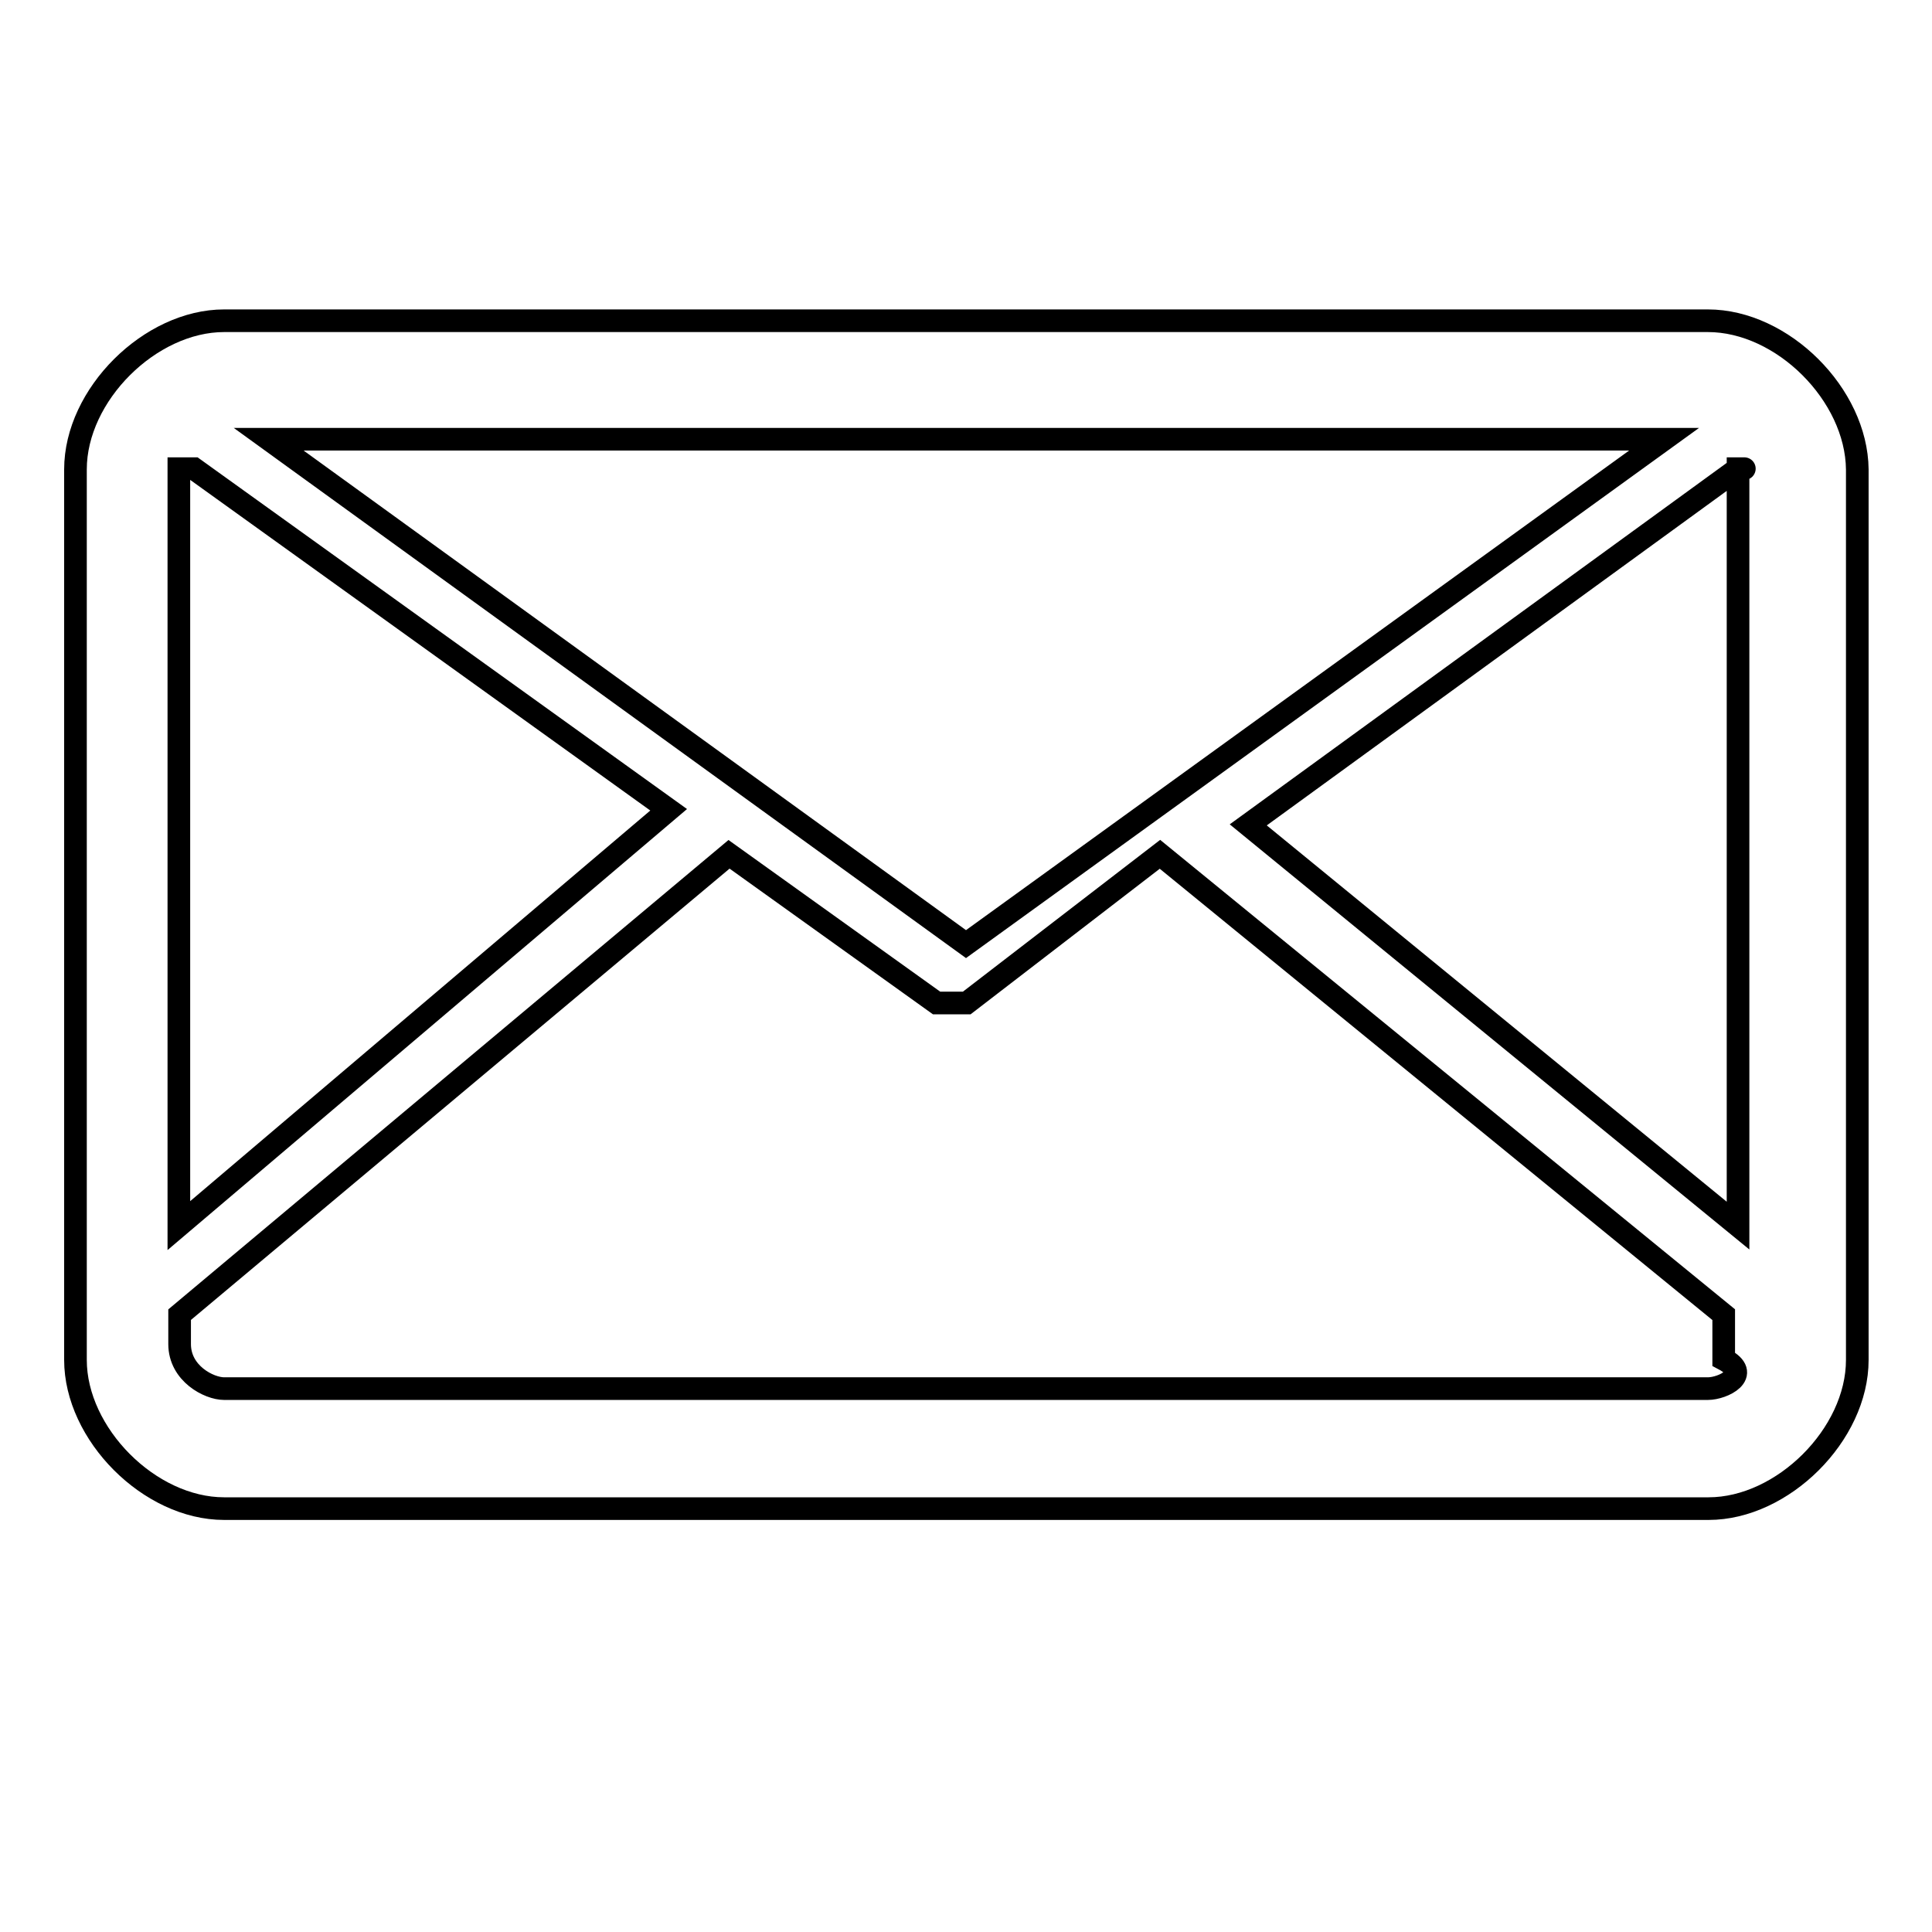 <?xml version="1.0" encoding="utf-8"?>
<!-- Svg Vector Icons : http://www.onlinewebfonts.com/icon -->
<!DOCTYPE svg PUBLIC "-//W3C//DTD SVG 1.1//EN" "http://www.w3.org/Graphics/SVG/1.1/DTD/svg11.dtd">
<svg version="1.1" xmlns="http://www.w3.org/2000/svg" xmlns:xlink="http://www.w3.org/1999/xlink" x="0px" y="0px" viewBox="0 0 256 256" enable-background="new 0 0 256 256" xml:space="preserve">
<g><g><path stroke-width="3" fill-opacity="0" stroke="#000000"  d="M19.8,213.5"/><path stroke-width="3" fill-opacity="0" stroke="#000000"  d="M226.3,42.5H29.7c-9.8,0-19.7,9.8-19.7,19.7v118c0,9.8,9.8,19.7,19.7,19.7h196.7c9.8,0,19.7-9.8,19.7-19.7v-118C246,52.3,236.2,42.5,226.3,42.5z M25.7,62.1L25.7,62.1l62.9,45.2l-64.9,55.1V62.1H25.7z M35.6,58.2h184.9L128,125.1L35.6,58.2z M230.3,62.1C230.3,62.1,232.2,62.1,230.3,62.1v100.3l-64.9-53.1L230.3,62.1z M226.3,184H29.7c-2,0-5.9-2-5.9-5.9v-3.9l72.8-61l27.5,19.7h2h2l25.6-19.7l74.7,61v5.9C232.2,182.1,228.3,184,226.3,184z"/></g></g>
</svg>